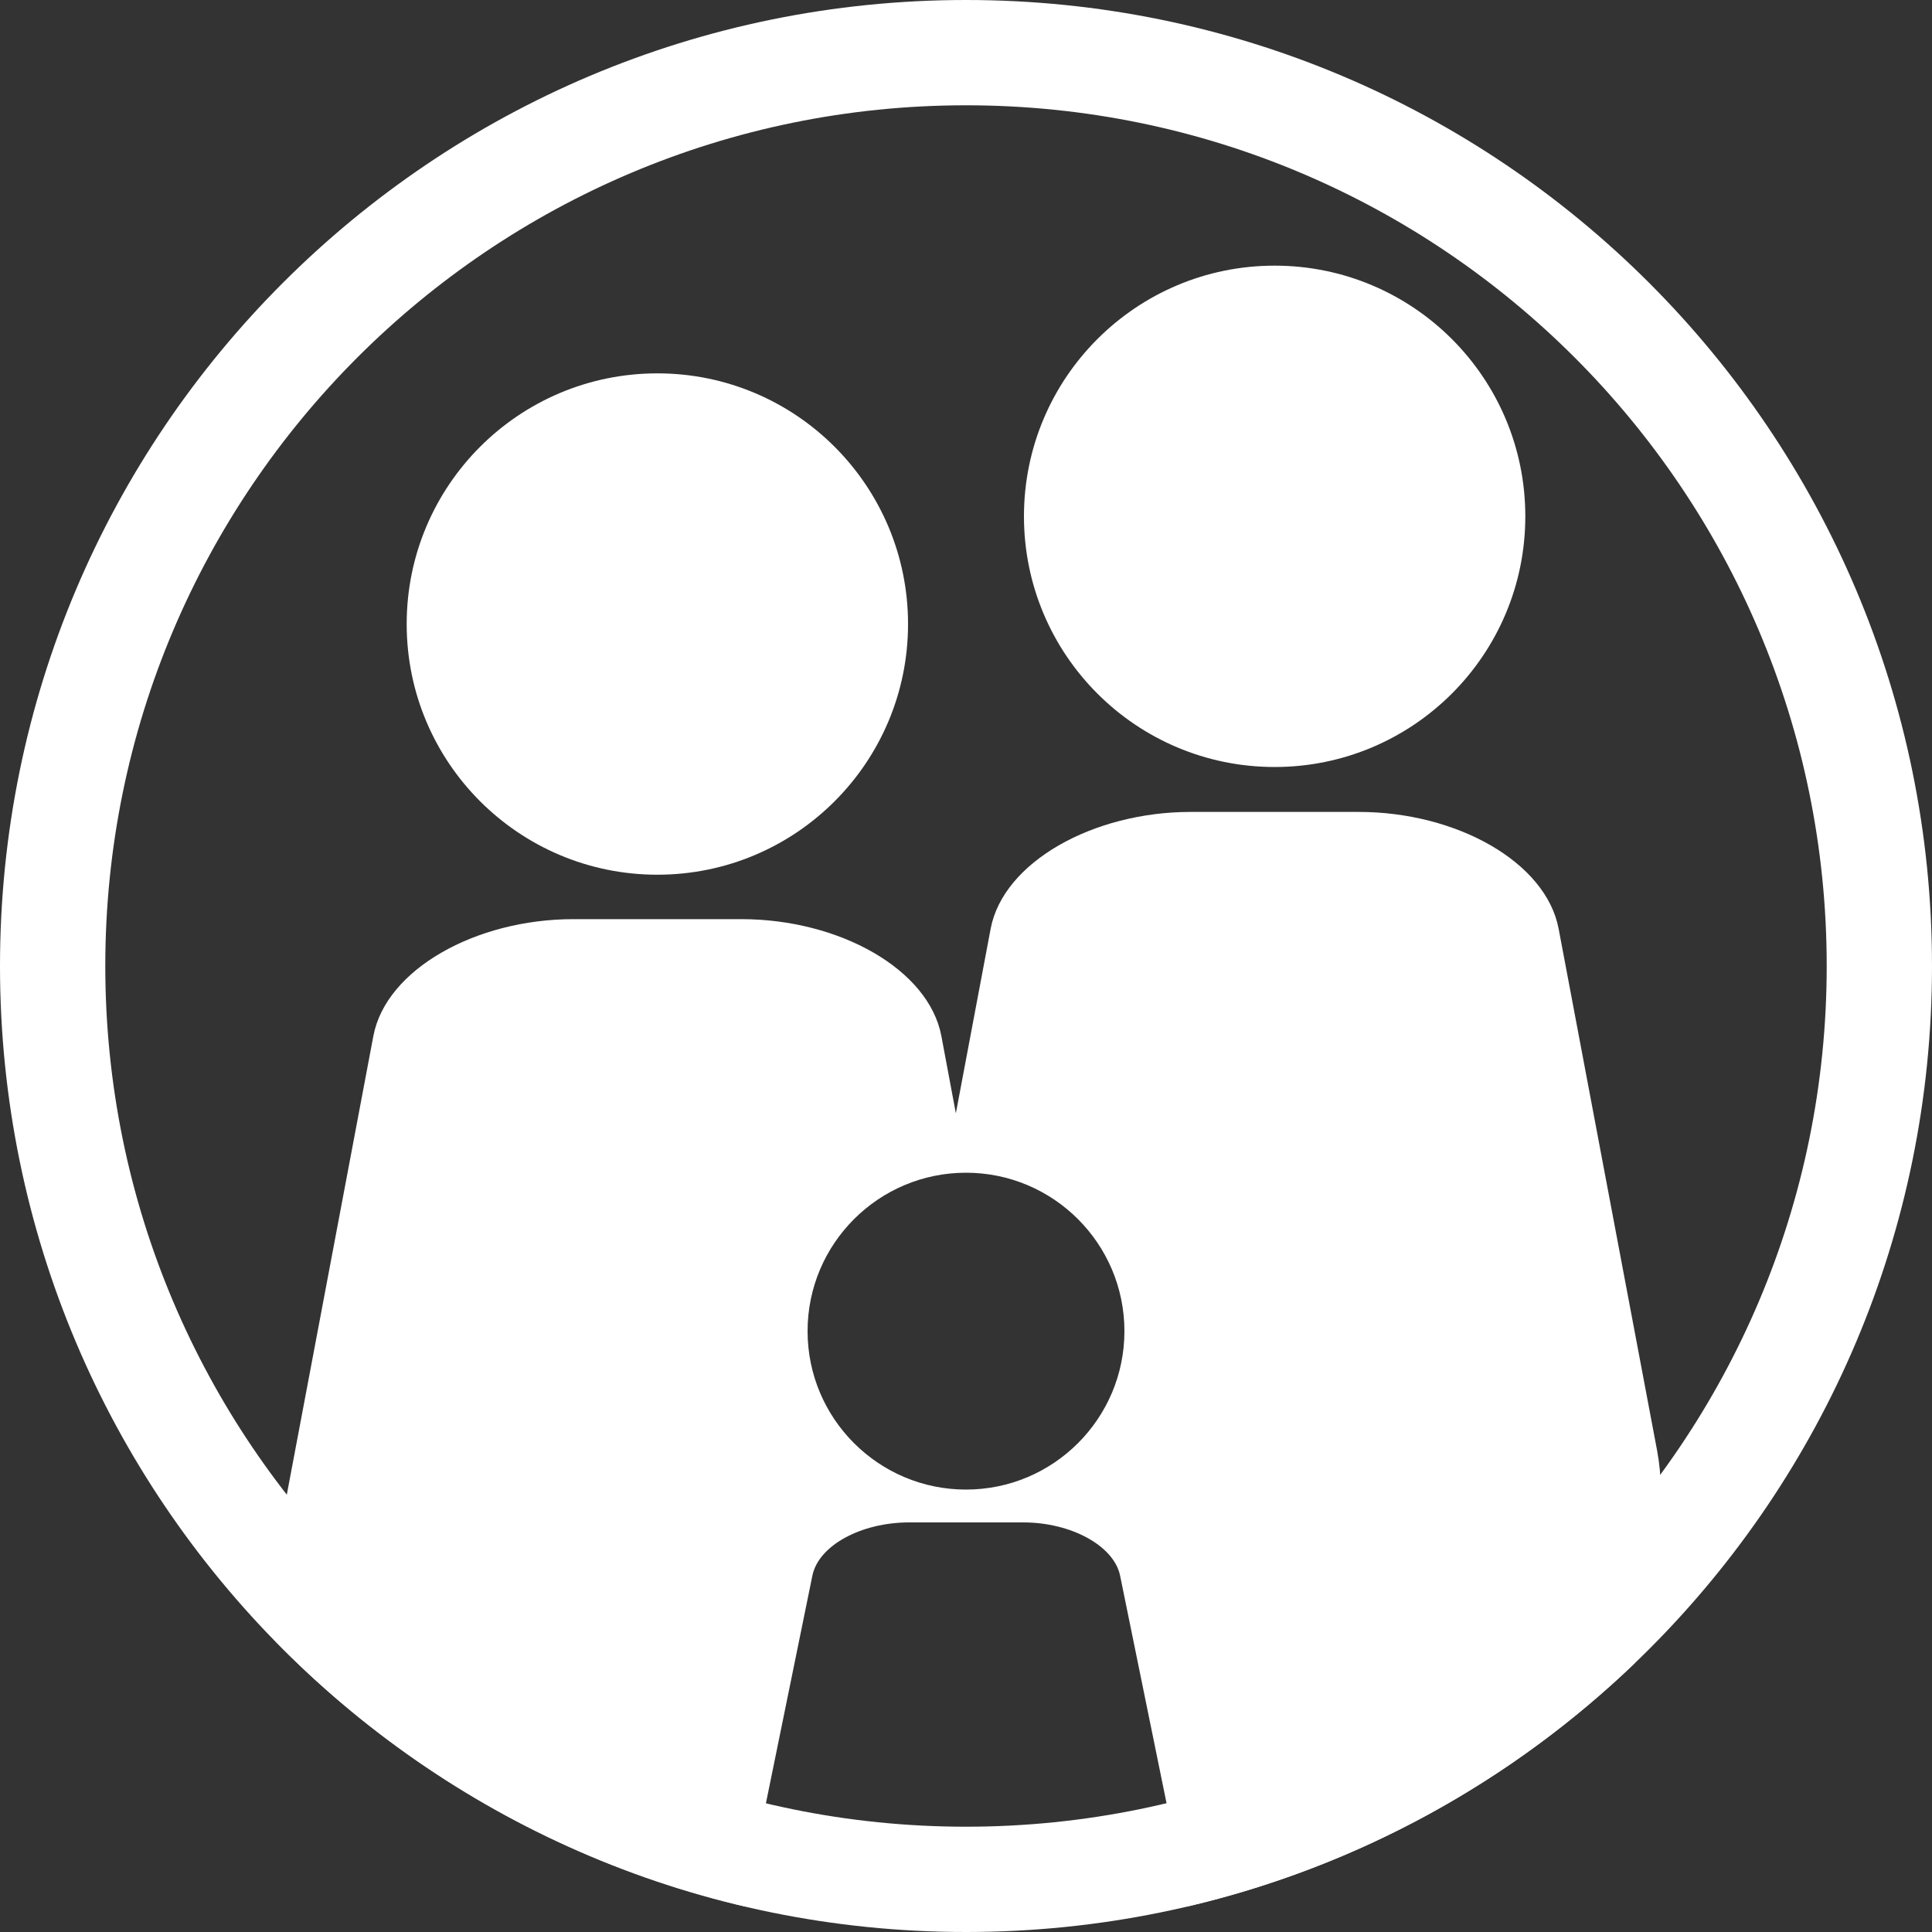 <svg xmlns="http://www.w3.org/2000/svg" id="a" width=".56in" height=".56in" viewBox="0 0 40 40"><rect x="0" y="0" width="40" height="40" fill="#333333" stroke="none"/><path d="m20,0C8.95,0,0,8.95,0,20s8.95,20,20,20,20-8.95,20-20S31.05,0,20,0Zm0,37.82c-9.84,0-17.82-7.98-17.82-17.82S10.16,2.18,20,2.18s17.82,7.98,17.82,17.82-7.98,17.82-17.82,17.82Z" fill="#fff"></path><circle cx="26.39" cy="10.69" r="5.19" fill="#fff"></circle><circle cx="13.61" cy="12.92" r="5.19" fill="#fff"></circle><path d="m34.31,30.04l-2.04-10.81c-.26-1.38-2.11-2.42-4.14-2.42h-3.48c-2.02,0-3.88,1.04-4.14,2.42l-.72,3.82-.3-1.6c-.26-1.38-2.11-2.42-4.14-2.42h-3.48c-2.02,0-3.88,1.04-4.14,2.42l-2.04,10.81c-.11.6-.1,1.19.03,1.74,2.61,2.66,5.95,4.59,9.7,5.47,0,0,0-.03.01-.04l1.39-6.81c.13-.63,1.02-1.1,2-1.1h2.37c.98,0,1.87.48,2,1.1l1.39,6.81s0,.03.01.04c3.54-.83,6.72-2.6,9.26-5.04v-1.51c.47-.85.65-1.85.46-2.88Zm-14.31.8c-1.81,0-3.28-1.47-3.28-3.28s1.47-3.28,3.28-3.28,3.28,1.47,3.28,3.28-1.47,3.28-3.28,3.28Z" fill="#fff"></path></svg>